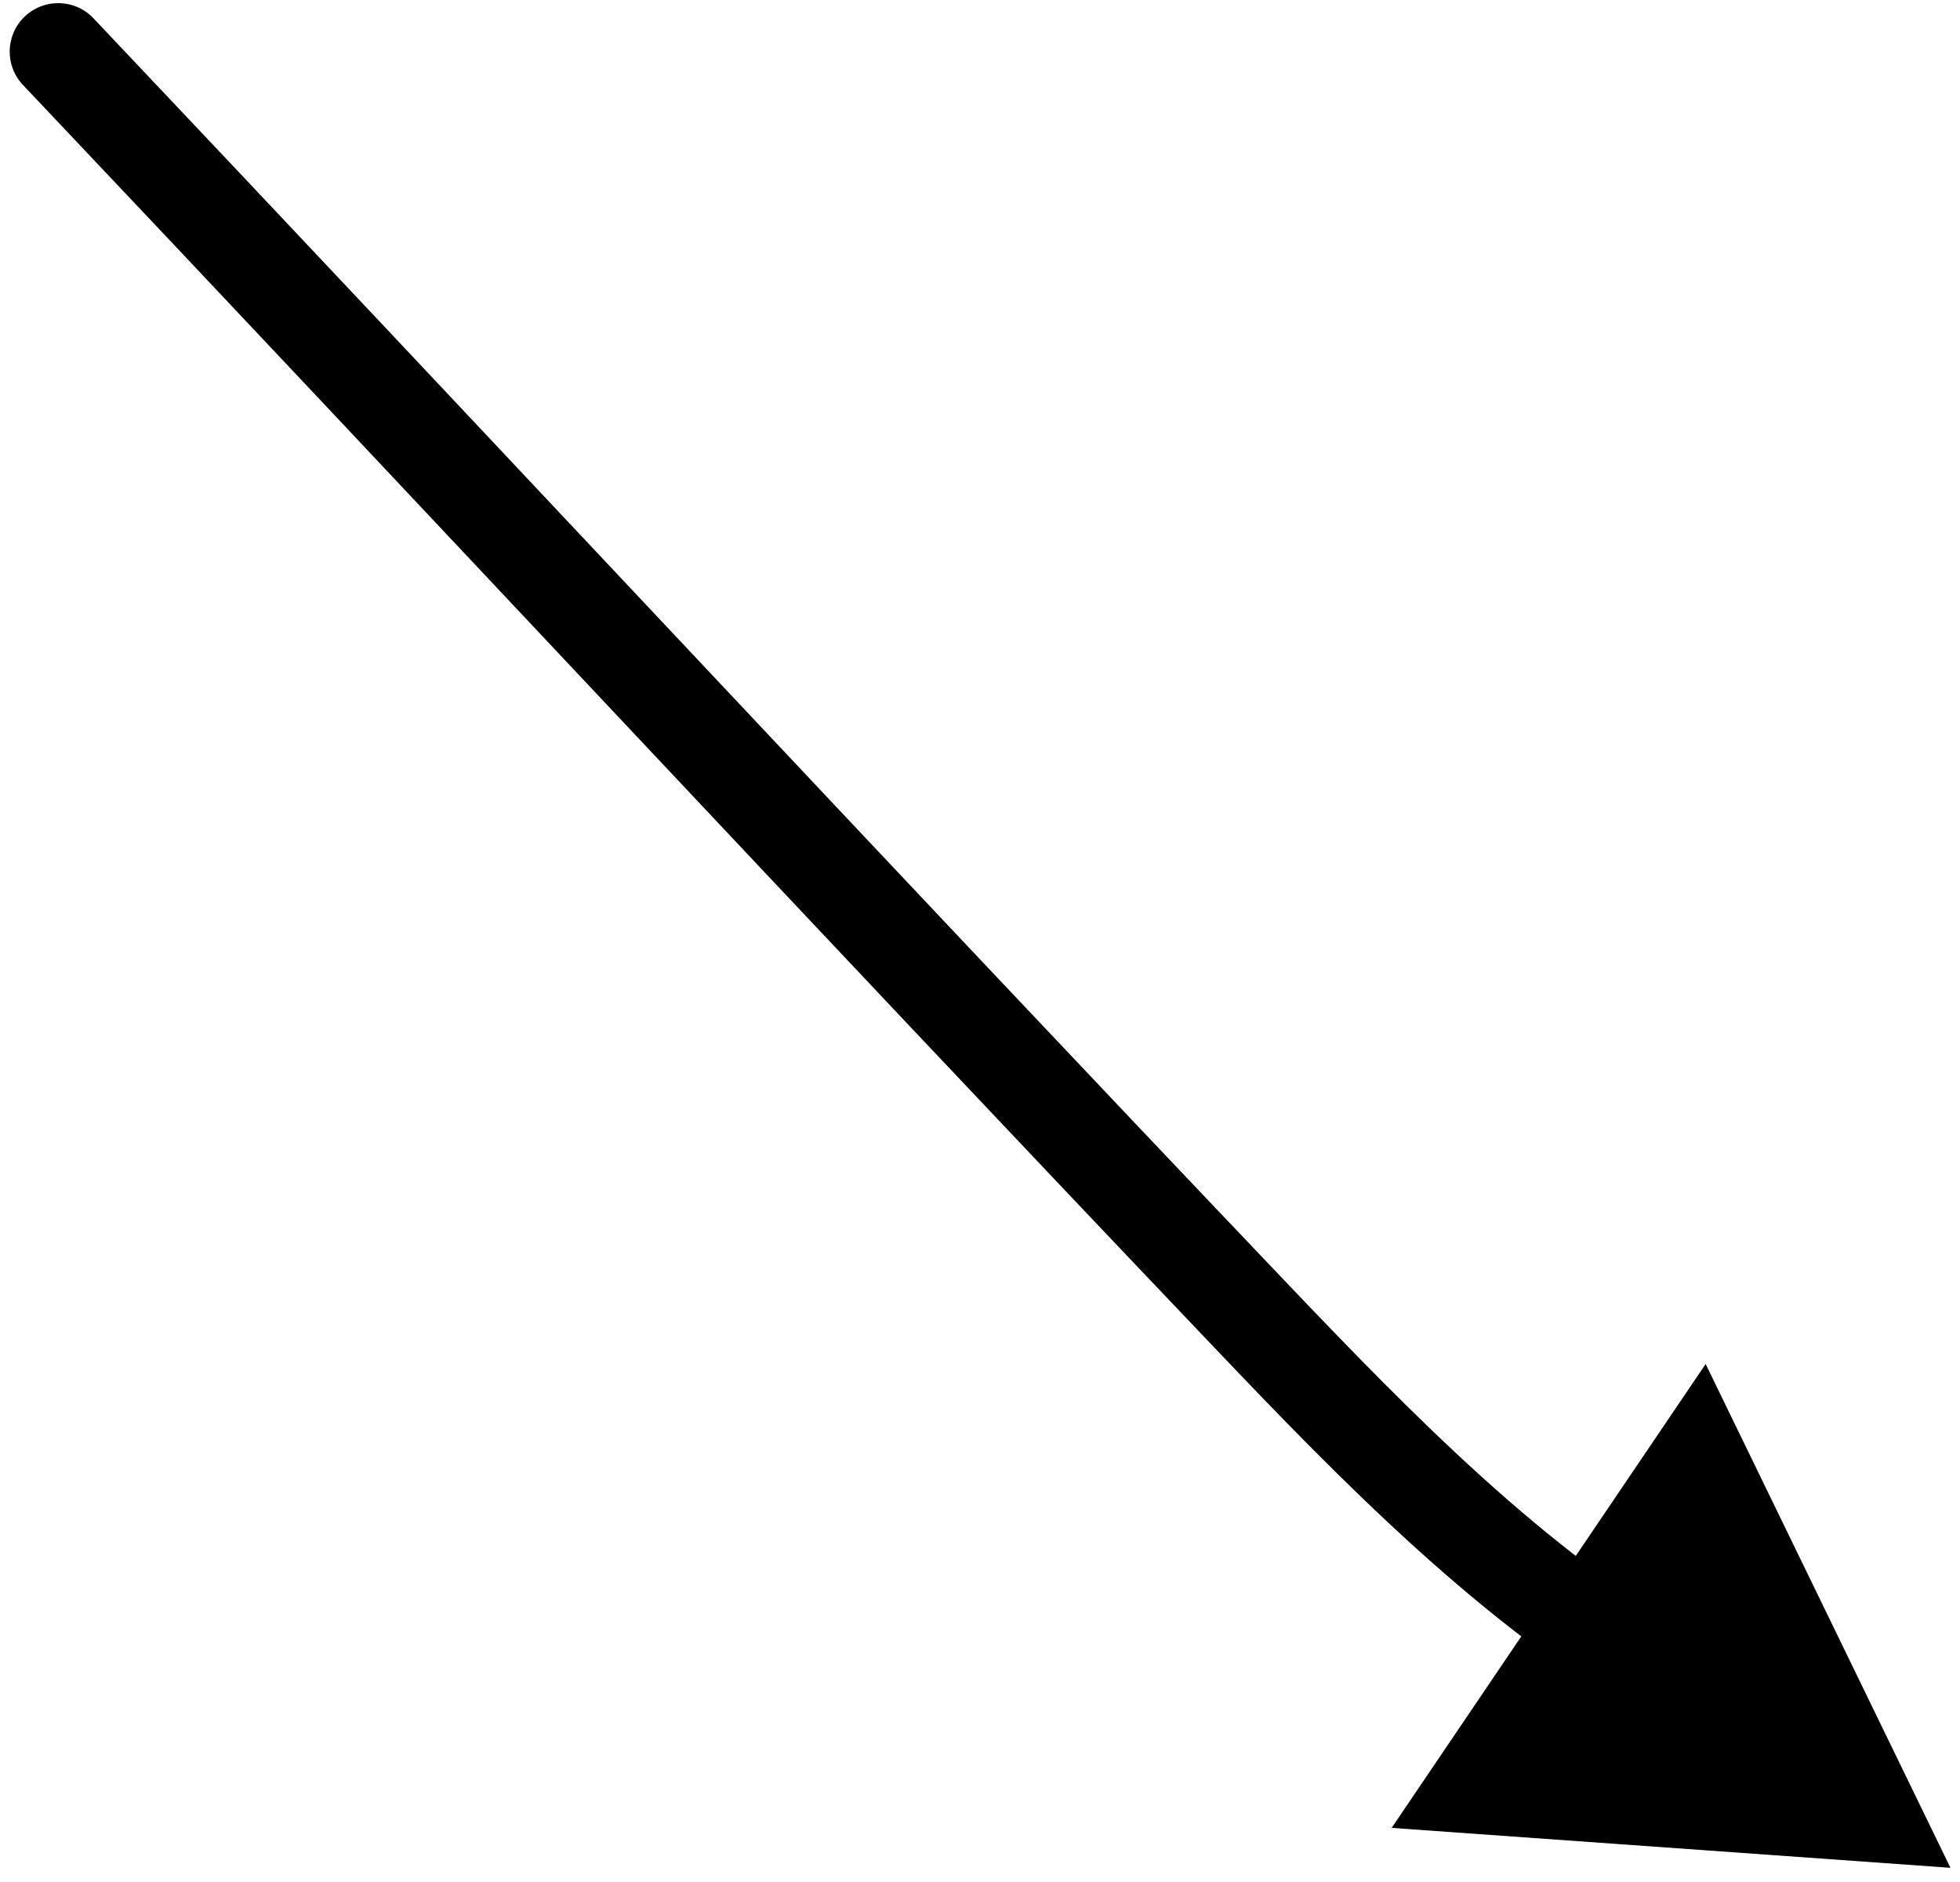 <?xml version="1.0" encoding="UTF-8"?> <svg xmlns="http://www.w3.org/2000/svg" width="101" height="97" viewBox="0 0 101 97" fill="none"> <path d="M4.816 0.943C3.866 -0.06 2.284 -0.103 1.281 0.846C0.279 1.795 0.235 3.378 1.184 4.38L4.816 0.943ZM64.394 67.739L62.583 69.463L64.394 67.739ZM86.206 86.59L87.456 84.425L86.206 86.59ZM100.508 96.269L87.893 70.303L71.713 94.211L100.508 96.269ZM1.184 4.38C21.648 25.998 42.057 47.91 62.583 69.463L66.204 66.015C45.668 44.452 25.333 22.618 4.816 0.943L1.184 4.38ZM62.583 69.463C69.101 76.307 76.355 83.793 84.957 88.756L87.456 84.425C79.573 79.877 72.786 72.926 66.204 66.015L62.583 69.463Z" fill="black"></path> </svg> 